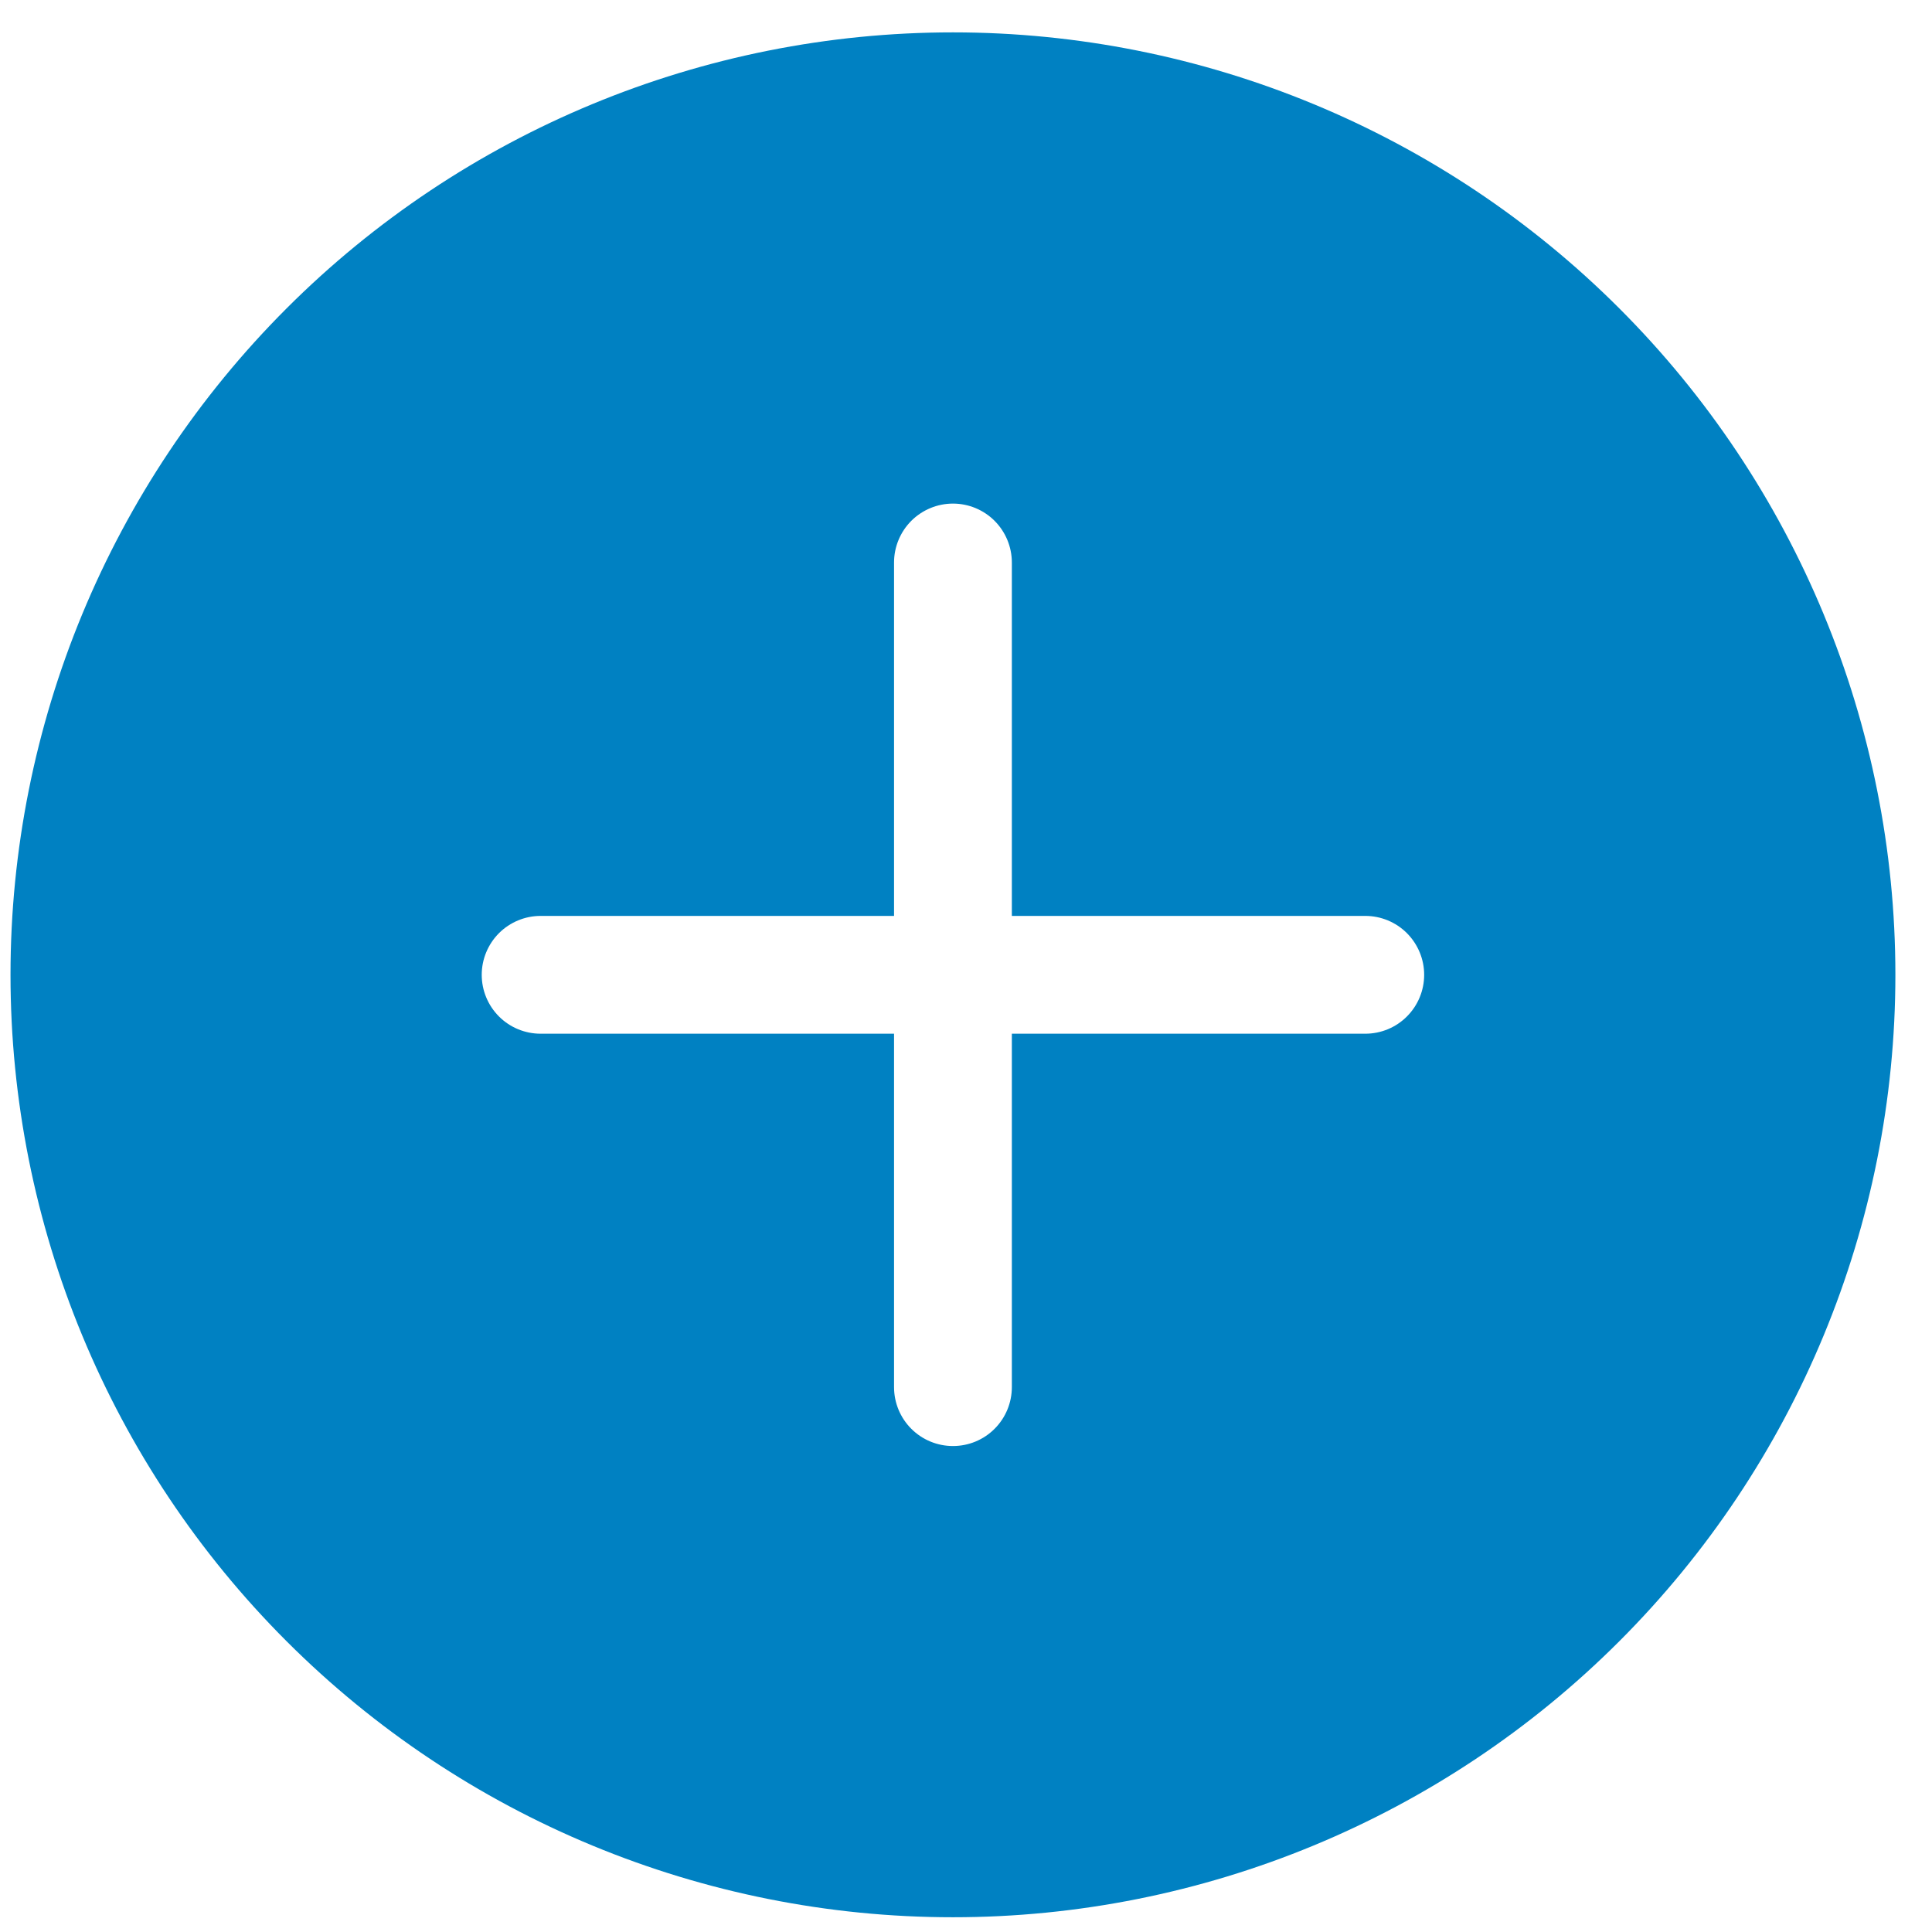<svg width="41" height="41" viewBox="0 0 41 41" fill="none" xmlns="http://www.w3.org/2000/svg">
<path d="M40.223 20.687C40.223 25.992 38.116 31.079 34.365 34.829C30.615 38.58 25.527 40.687 20.223 40.687C14.919 40.687 9.832 38.58 6.081 34.829C2.33 31.079 0.223 25.992 0.223 20.687C0.223 15.383 2.33 10.296 6.081 6.545C9.832 2.794 14.919 0.687 20.223 0.687C25.527 0.687 30.615 2.794 34.365 6.545C38.116 10.296 40.223 15.383 40.223 20.687ZM21.473 11.937C21.473 11.606 21.341 11.288 21.107 11.053C20.873 10.819 20.555 10.687 20.223 10.687C19.892 10.687 19.574 10.819 19.339 11.053C19.105 11.288 18.973 11.606 18.973 11.937V19.437H11.473C11.142 19.437 10.824 19.569 10.589 19.803C10.355 20.038 10.223 20.356 10.223 20.687C10.223 21.019 10.355 21.337 10.589 21.571C10.824 21.806 11.142 21.937 11.473 21.937H18.973V29.437C18.973 29.769 19.105 30.087 19.339 30.321C19.574 30.556 19.892 30.687 20.223 30.687C20.555 30.687 20.873 30.556 21.107 30.321C21.341 30.087 21.473 29.769 21.473 29.437V21.937H28.973C29.305 21.937 29.623 21.806 29.857 21.571C30.091 21.337 30.223 21.019 30.223 20.687C30.223 20.356 30.091 20.038 29.857 19.803C29.623 19.569 29.305 19.437 28.973 19.437H21.473V11.937Z" fill="#0081c2"/>
</svg>
